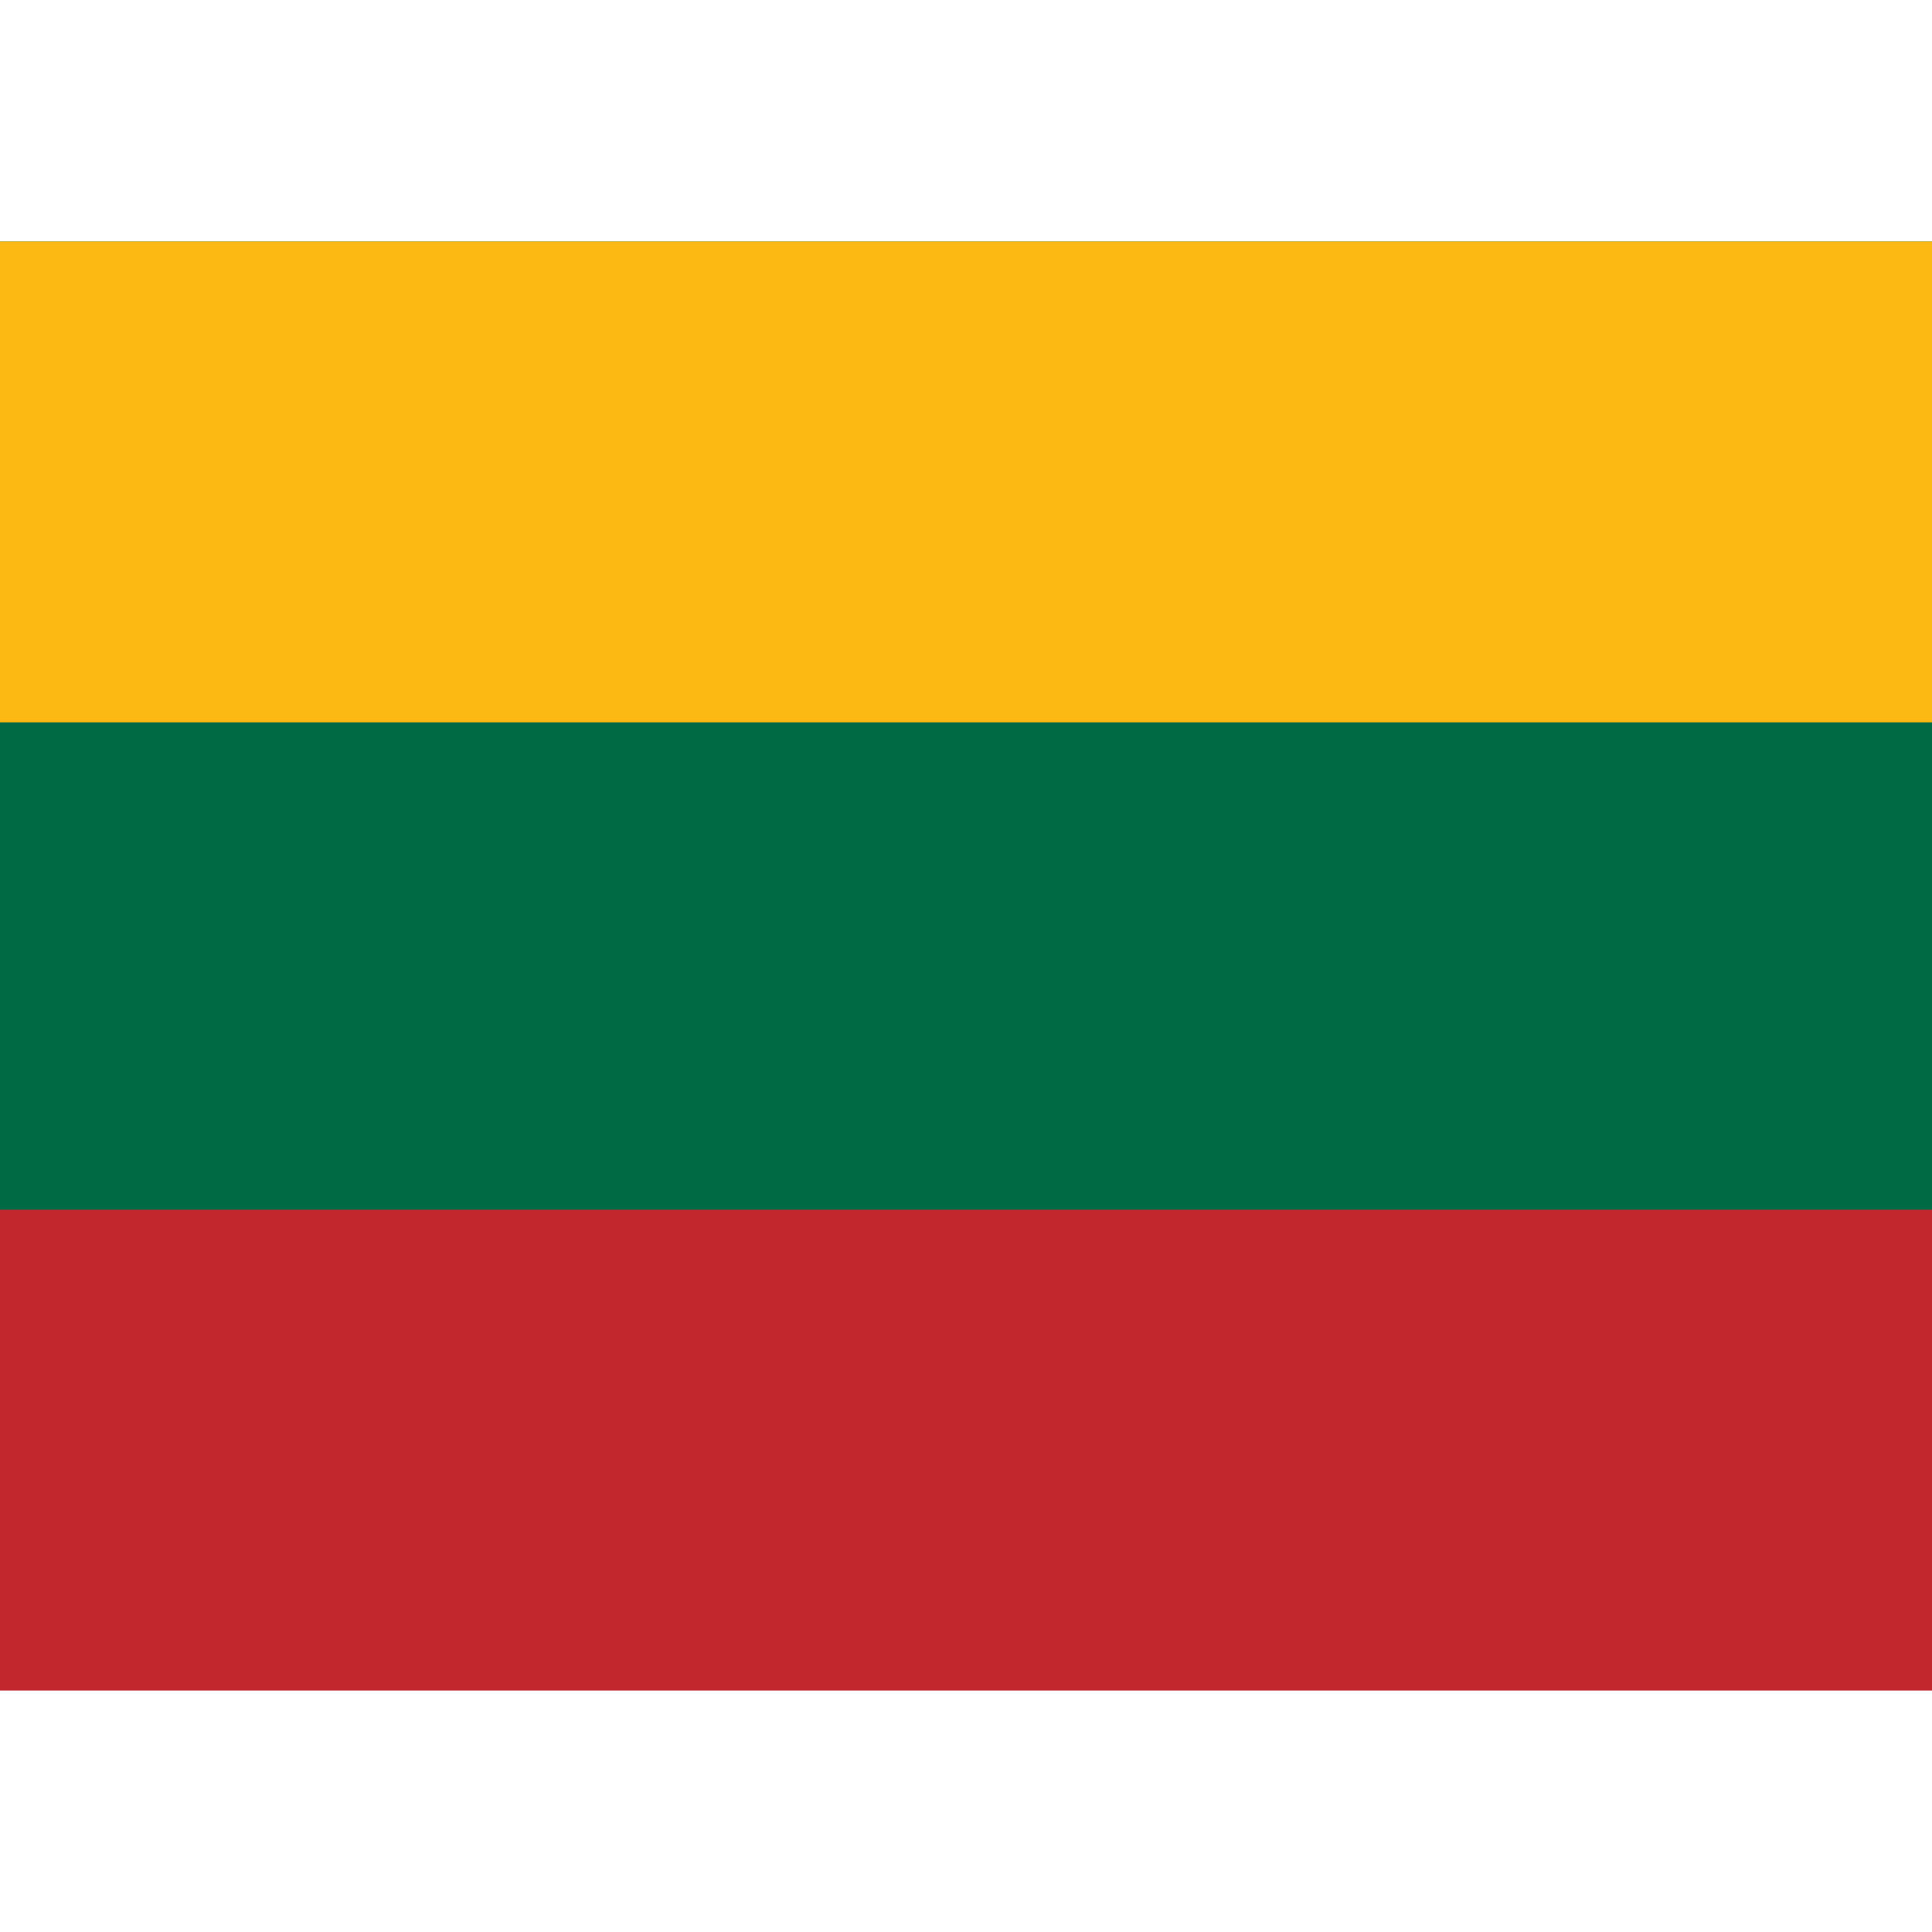 <svg width="64" height="64" fill="none" xmlns="http://www.w3.org/2000/svg"><path d="M64 8H0v47.793h64V8z" fill="#006A44"/><path d="M64 40.073H0v15.929h64V40.073z" fill="#C1272D"/><path fill-rule="evenodd" clip-rule="evenodd" d="M0 8h64.002v15.929H0V8z" fill="#FDB913"/></svg>